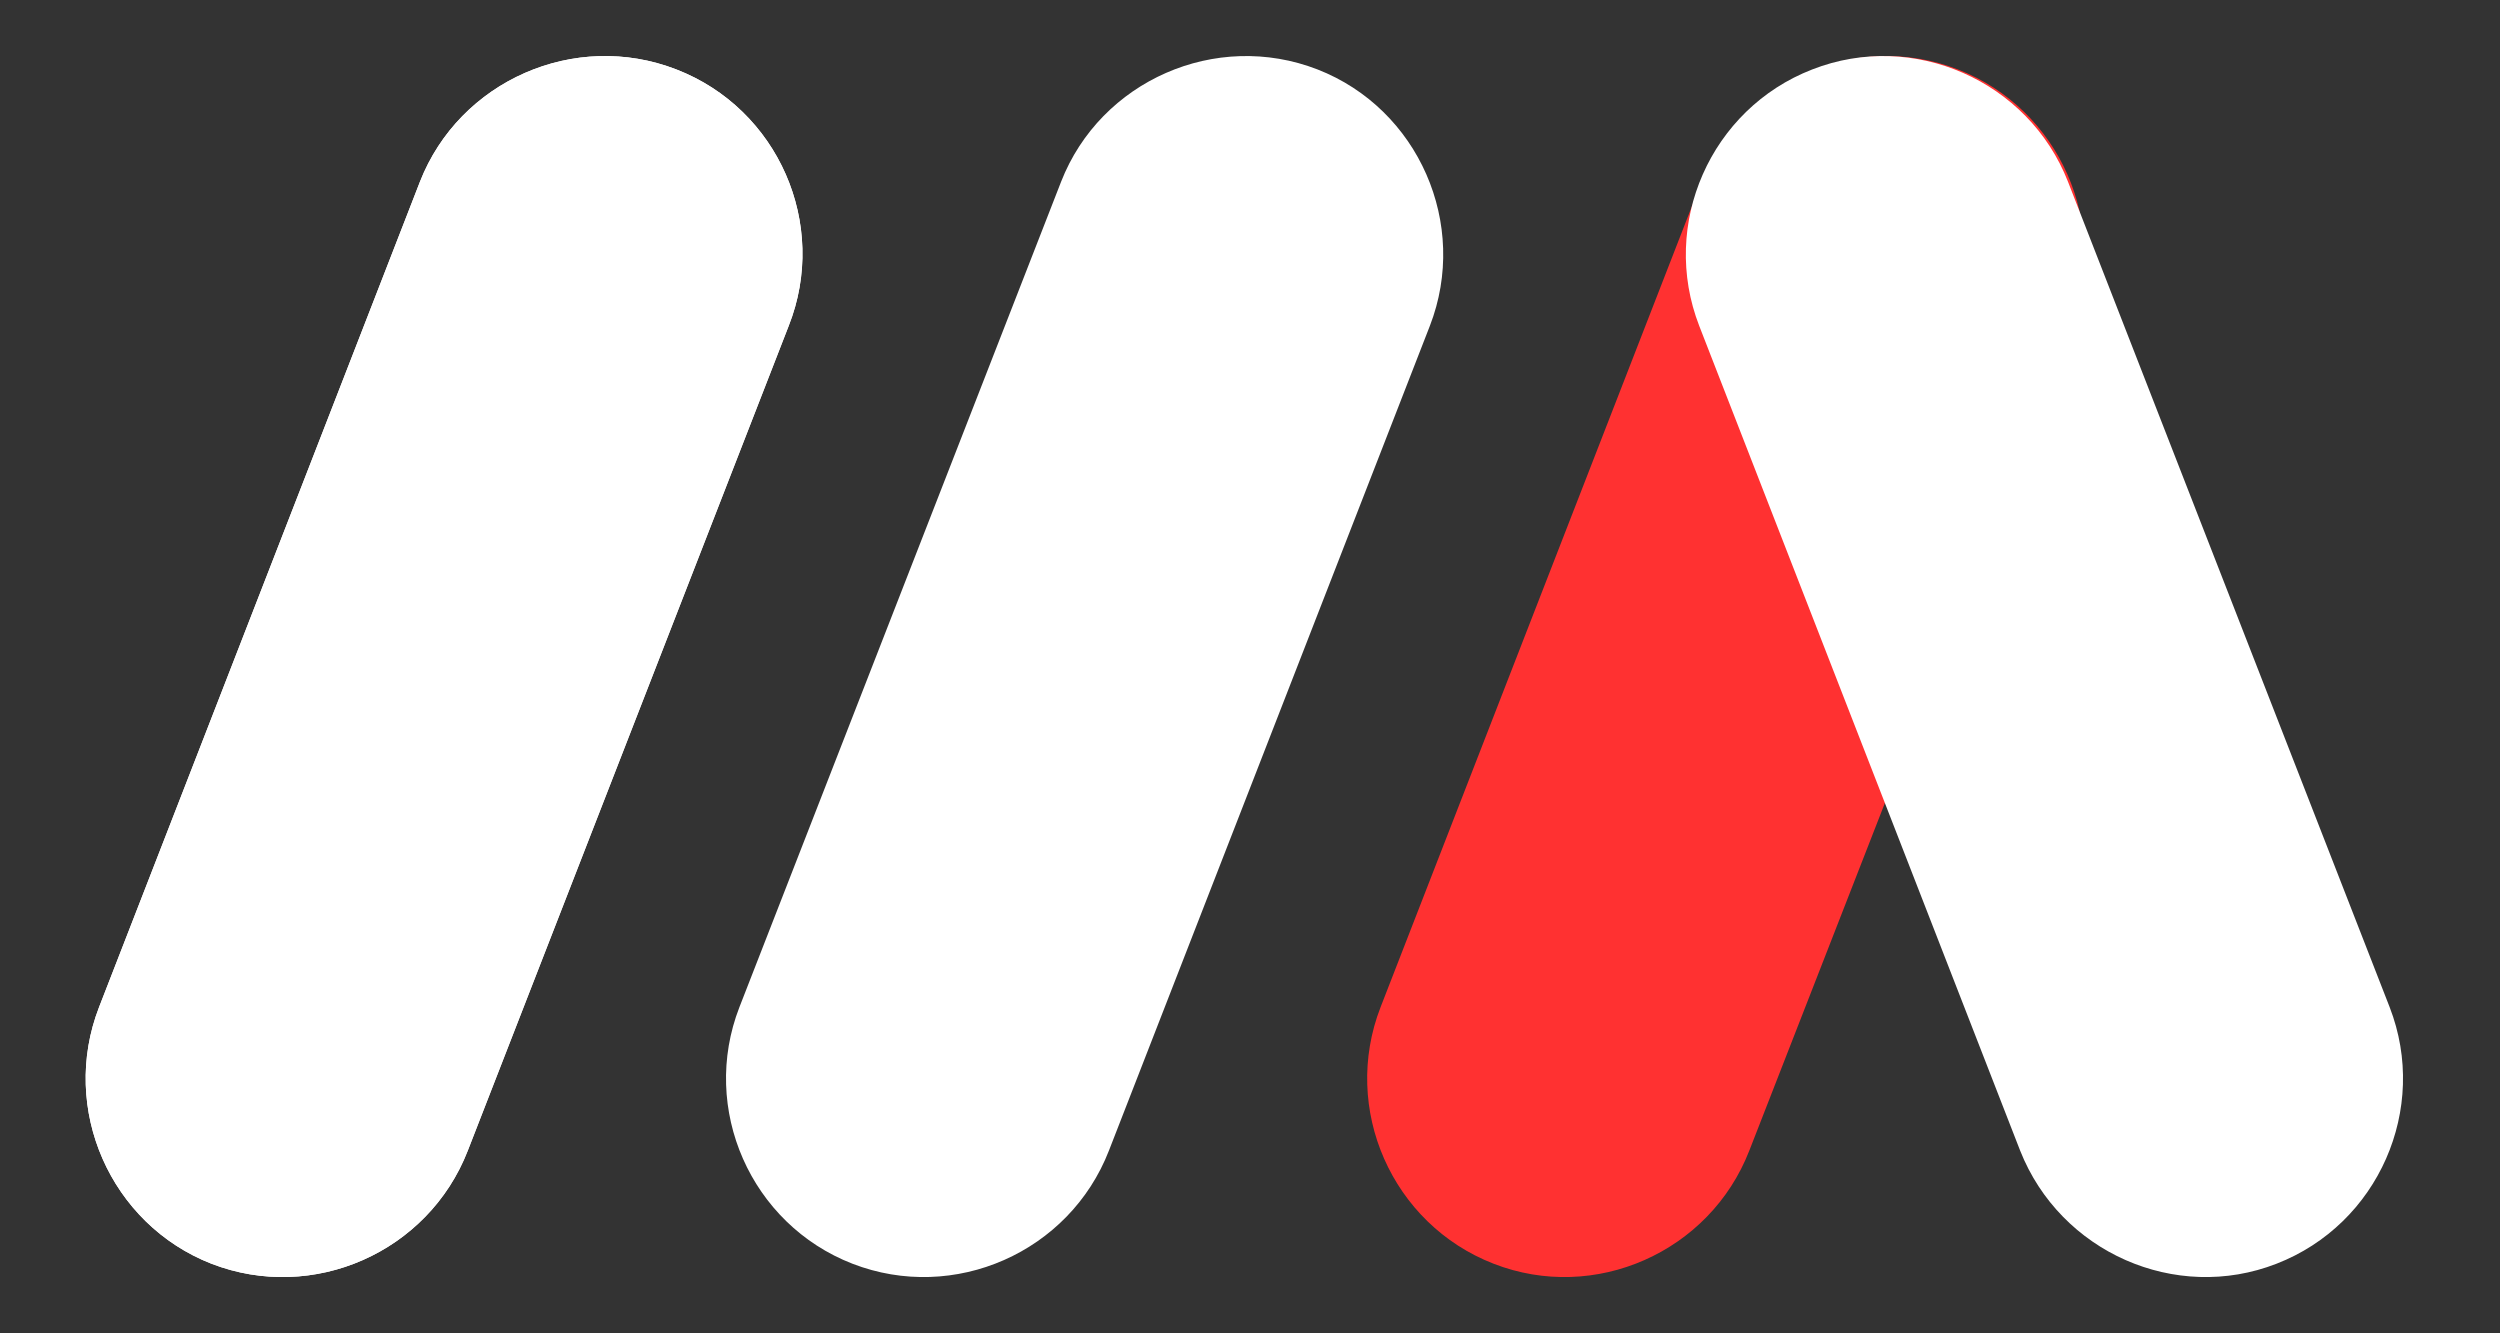 <svg xmlns="http://www.w3.org/2000/svg" xmlns:xlink="http://www.w3.org/1999/xlink" width="150" viewBox="0 0 112.5 60" height="80" preserveAspectRatio="xMidYMid meet"><rect x="0" y="0" width="112.5" height="60" fill="#333333" stroke="none"/><path fill="#ffffff" d="M 30.438 3.125 C 35.016 4.898 37.301 10.09 35.492 14.664 L 21.051 51.777 C 19.273 56.352 14.086 58.641 9.512 56.867 C 4.969 55.09 2.68 49.898 4.457 45.324 L 18.898 8.176 C 20.676 3.637 25.863 1.348 30.438 3.125 " fill-opacity="1" fill-rule="evenodd"></path><path fill="#ff3131" d="M 88.105 3.125 C 92.684 4.898 94.969 10.09 93.195 14.664 L 78.719 51.777 C 76.941 56.352 71.754 58.641 67.211 56.867 C 62.637 55.09 60.348 49.898 62.125 45.324 L 76.566 8.176 C 78.344 3.637 83.531 1.348 88.105 3.125 " fill-opacity="1" fill-rule="evenodd"></path><path fill="#ffffff" d="M 30.438 3.125 C 25.863 1.348 20.676 3.637 18.898 8.176 L 4.457 45.324 C 2.68 49.898 4.969 55.09 9.512 56.867 C 14.086 58.641 19.273 56.352 21.051 51.777 L 35.492 14.664 C 37.301 10.09 35.016 4.898 30.438 3.125 Z M 81.551 3.125 C 76.977 4.898 74.688 10.09 76.465 14.664 L 90.906 51.777 C 92.715 56.352 97.906 58.641 102.445 56.867 C 107.023 55.09 109.309 49.898 107.535 45.324 L 93.059 8.176 C 91.281 3.637 86.094 1.348 81.551 3.125 Z M 59.289 3.125 C 63.832 4.898 66.117 10.09 64.344 14.664 L 49.902 51.777 C 48.125 56.352 42.934 58.641 38.359 56.867 C 33.785 55.09 31.496 49.898 33.273 45.324 L 47.75 8.176 C 49.523 3.637 54.715 1.348 59.289 3.125 " fill-opacity="1" fill-rule="evenodd"></path></svg>
